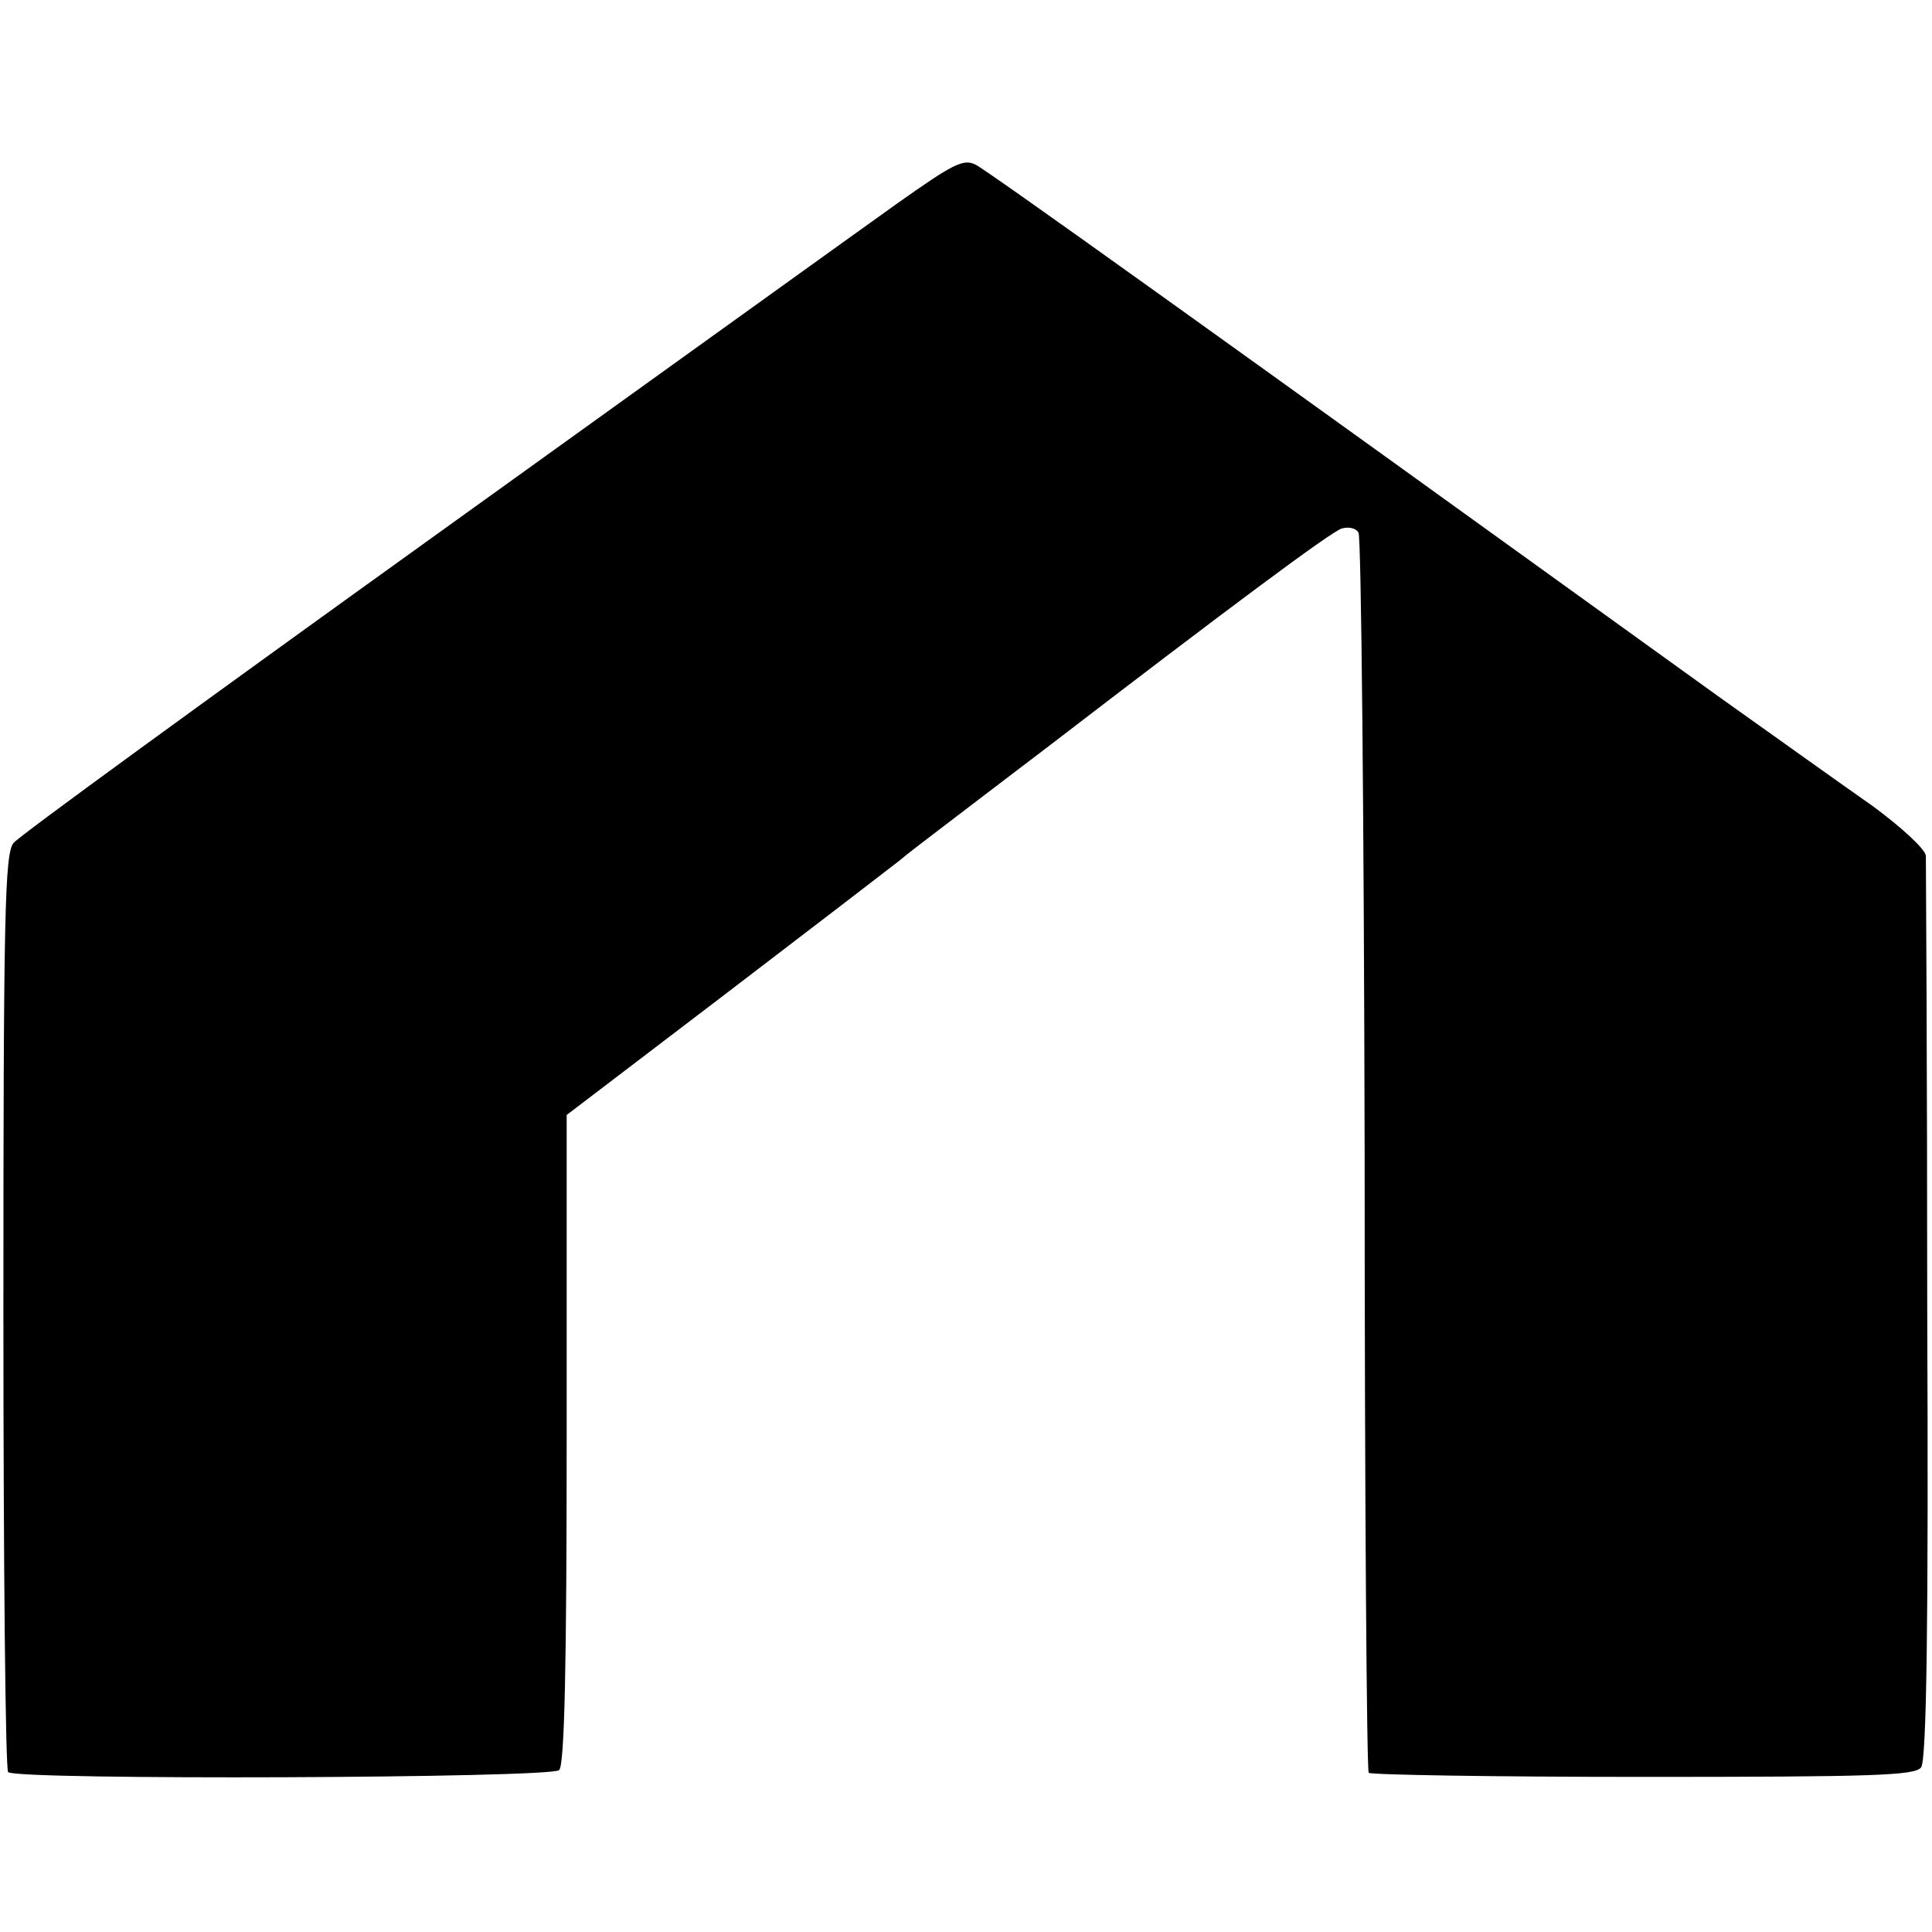 <?xml version="1.0" standalone="no"?>
<!DOCTYPE svg PUBLIC "-//W3C//DTD SVG 20010904//EN"
 "http://www.w3.org/TR/2001/REC-SVG-20010904/DTD/svg10.dtd">
<svg version="1.0" xmlns="http://www.w3.org/2000/svg"
 width="284pt" height="284pt" viewBox="0 0 284 284"
 preserveAspectRatio="xMidYMid meet">
<g transform="translate(0,284) scale(0.1,-0.1)"
fill="#000000" stroke="none">
<path d="M1319 2541 c-52 -37 -362 -260 -689 -495 -327 -235 -602 -435 -610
-445 -13 -15 -15 -104 -15 -688 0 -370 3 -675 7 -678 12 -12 798 -9 810 3 8 8
11 160 11 487 l0 476 231 176 c127 97 243 186 257 197 14 12 41 32 59 46 18
14 92 70 164 125 267 205 411 312 428 318 10 3 21 1 25 -6 4 -7 8 -418 9 -914
0 -496 3 -905 6 -909 4 -3 186 -6 404 -6 339 0 399 2 408 14 8 10 11 215 9
669 0 360 -2 662 -2 671 -1 10 -36 42 -78 73 -43 30 -145 103 -228 162 -756
545 -1073 772 -1091 781 -18 9 -33 1 -115 -57z"/>
</g>
</svg>
